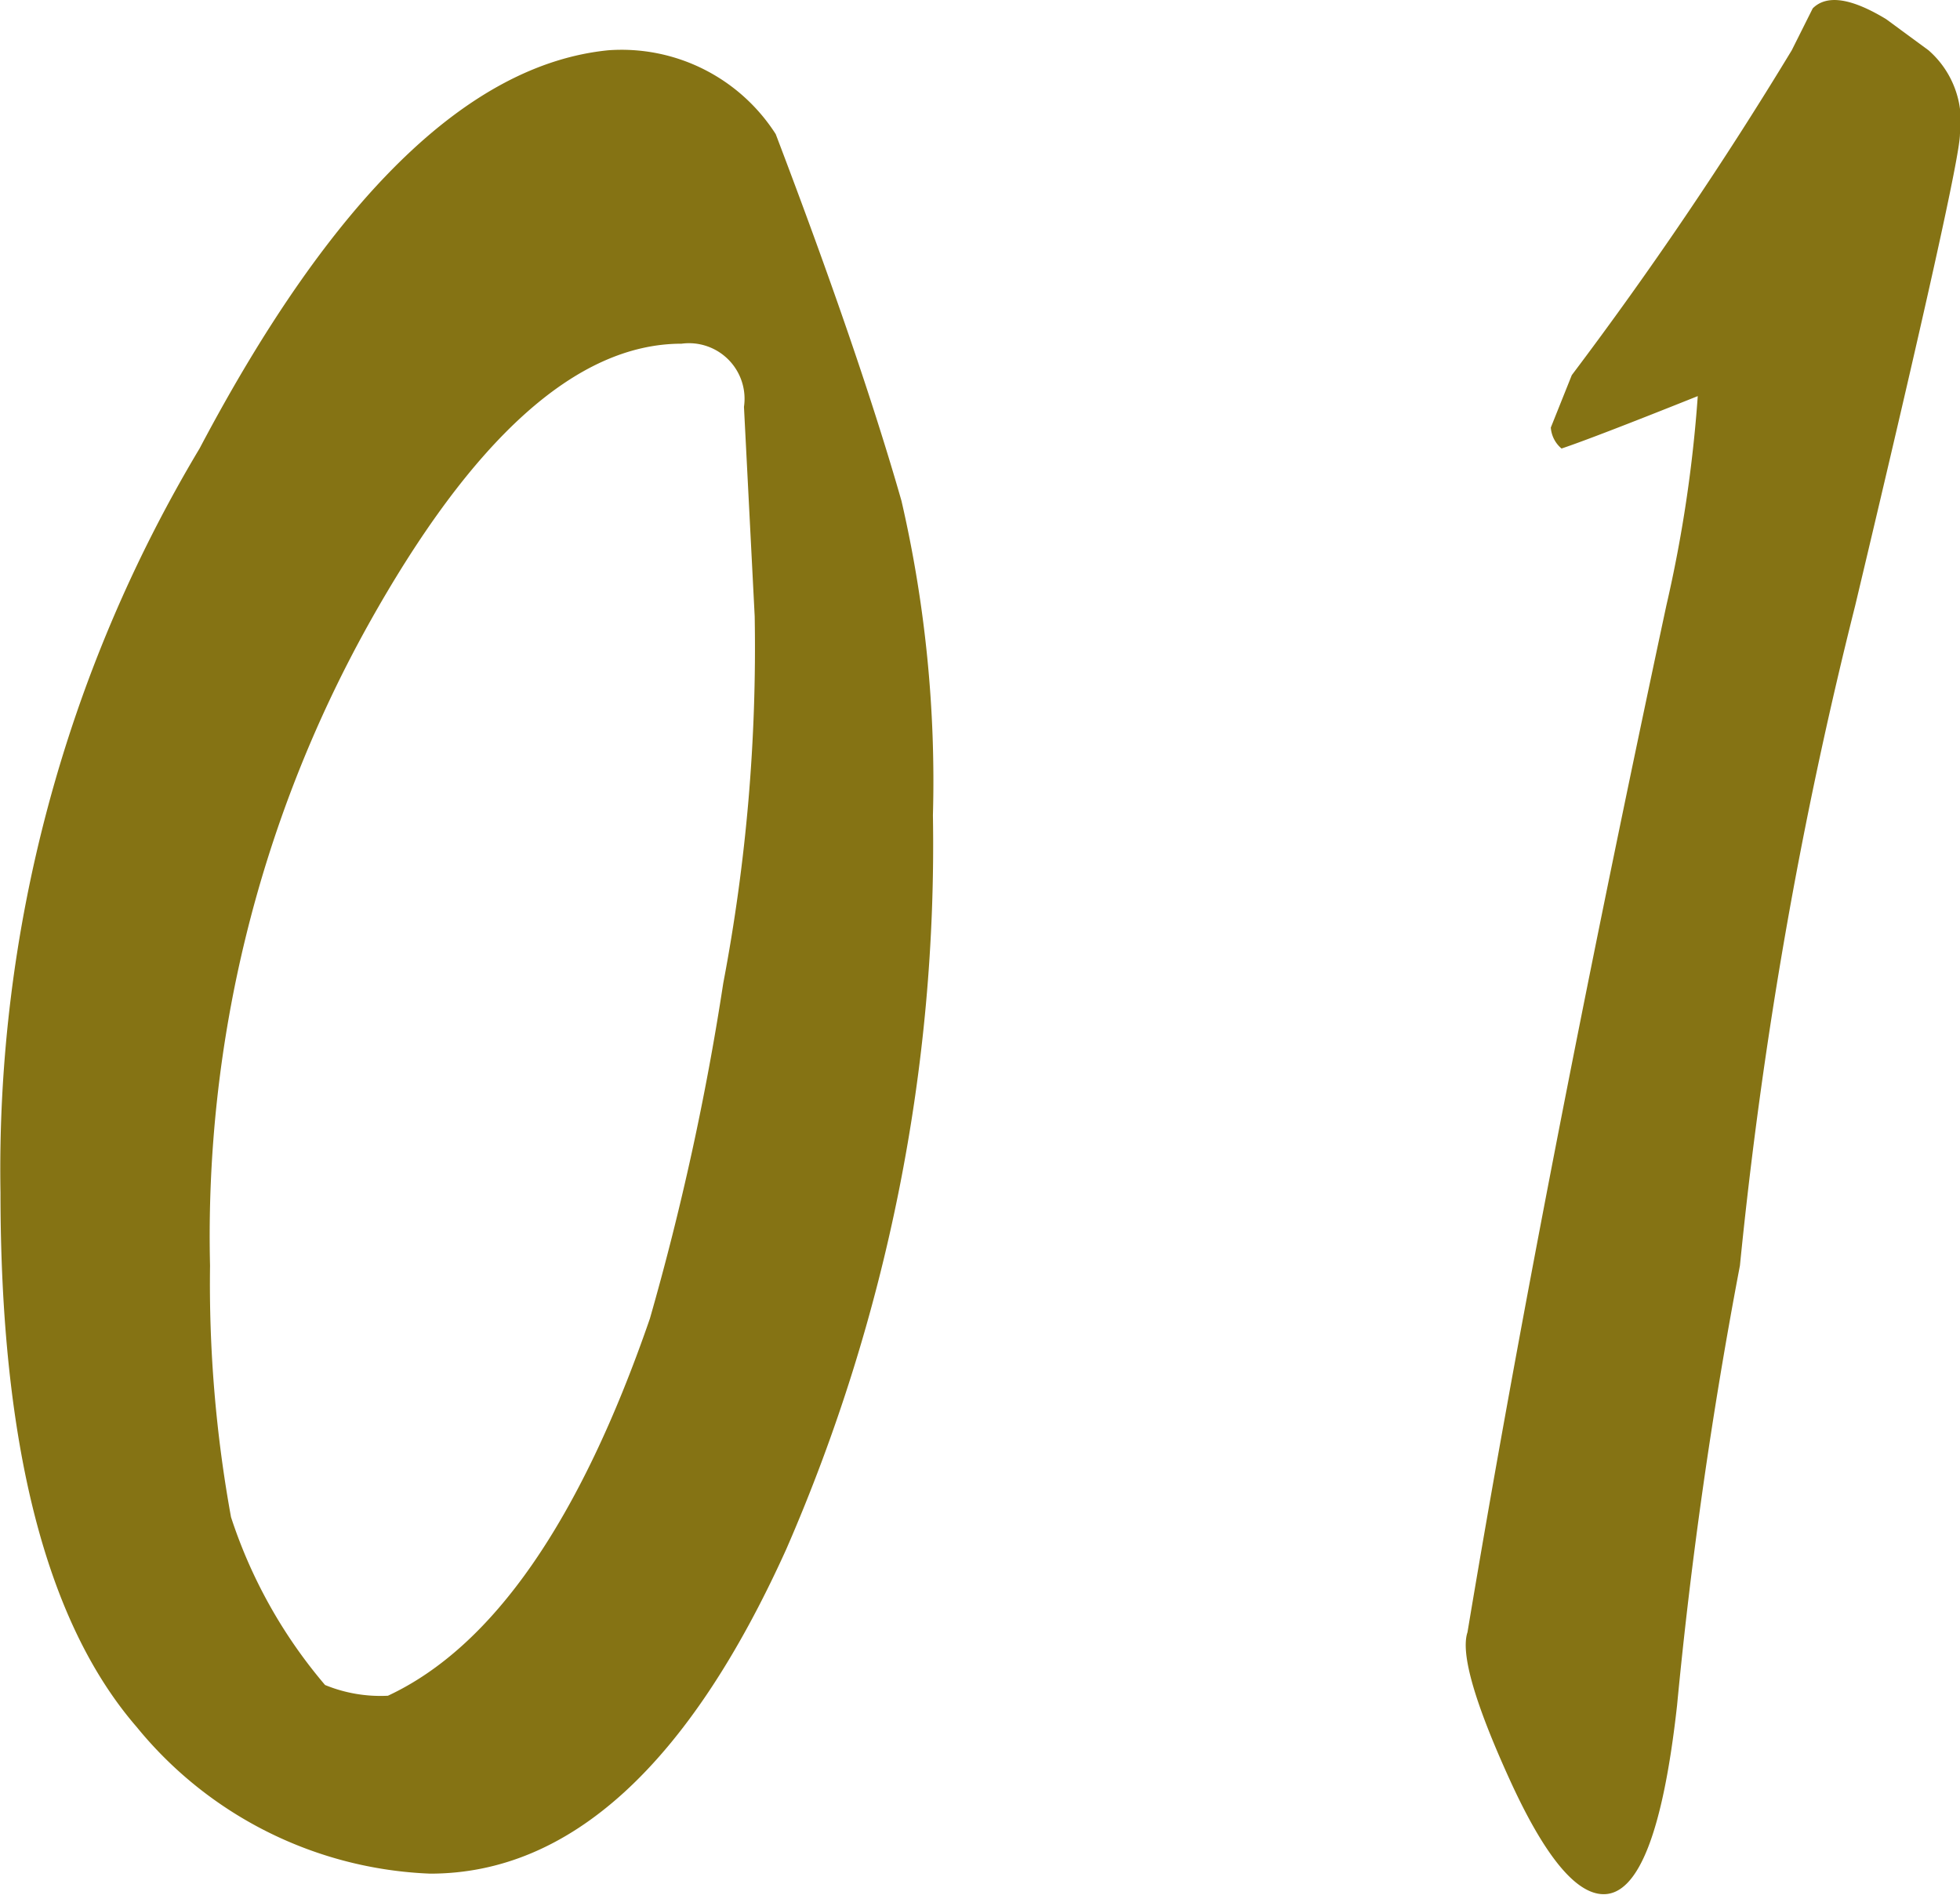 <svg xmlns="http://www.w3.org/2000/svg" width="36.533" height="35.313" viewBox="0 0 36.533 35.313">
  <path id="パス_29042" data-name="パス 29042" d="M-31.055-29.883q-2.93,0-5.859,5.273A23.425,23.425,0,0,0-39.844-12.7a24.263,24.263,0,0,0,.391,4.688A9.241,9.241,0,0,0-37.7-4.883a2.72,2.72,0,0,0,1.172.2q2.93-1.367,4.883-7.031a50.285,50.285,0,0,0,1.367-6.25,33.379,33.379,0,0,0,.586-6.836l-.2-3.906A1.036,1.036,0,0,0-31.055-29.883Zm-1.367-5.469A3.41,3.41,0,0,1-29.3-33.789q1.562,4.1,2.344,6.836a23.193,23.193,0,0,1,.586,5.859A32.866,32.866,0,0,1-29.1-7.422q-2.734,6.055-6.641,6.055A7.428,7.428,0,0,1-41.211-4.1q-2.539-2.93-2.539-9.961A26.156,26.156,0,0,1-40.039-27.93Q-36.328-34.961-32.422-35.352Zm24.609,0a1.758,1.758,0,0,1,.586,1.563q0,.586-1.953,8.789a84.805,84.805,0,0,0-2.148,12.3q-.781,4.1-1.172,8.2-.391,3.516-1.367,3.516-.781,0-1.758-2.148t-.781-2.734Q-15.039-14.062-12.7-25a25.209,25.209,0,0,0,.586-3.906q-1.953.781-2.539.977a.563.563,0,0,1-.2-.391l.391-.977a72.049,72.049,0,0,0,4.1-6.055l.391-.781q.391-.391,1.367.2Z" transform="translate(43.759 36.289)" fill="#857314"/>
</svg>
